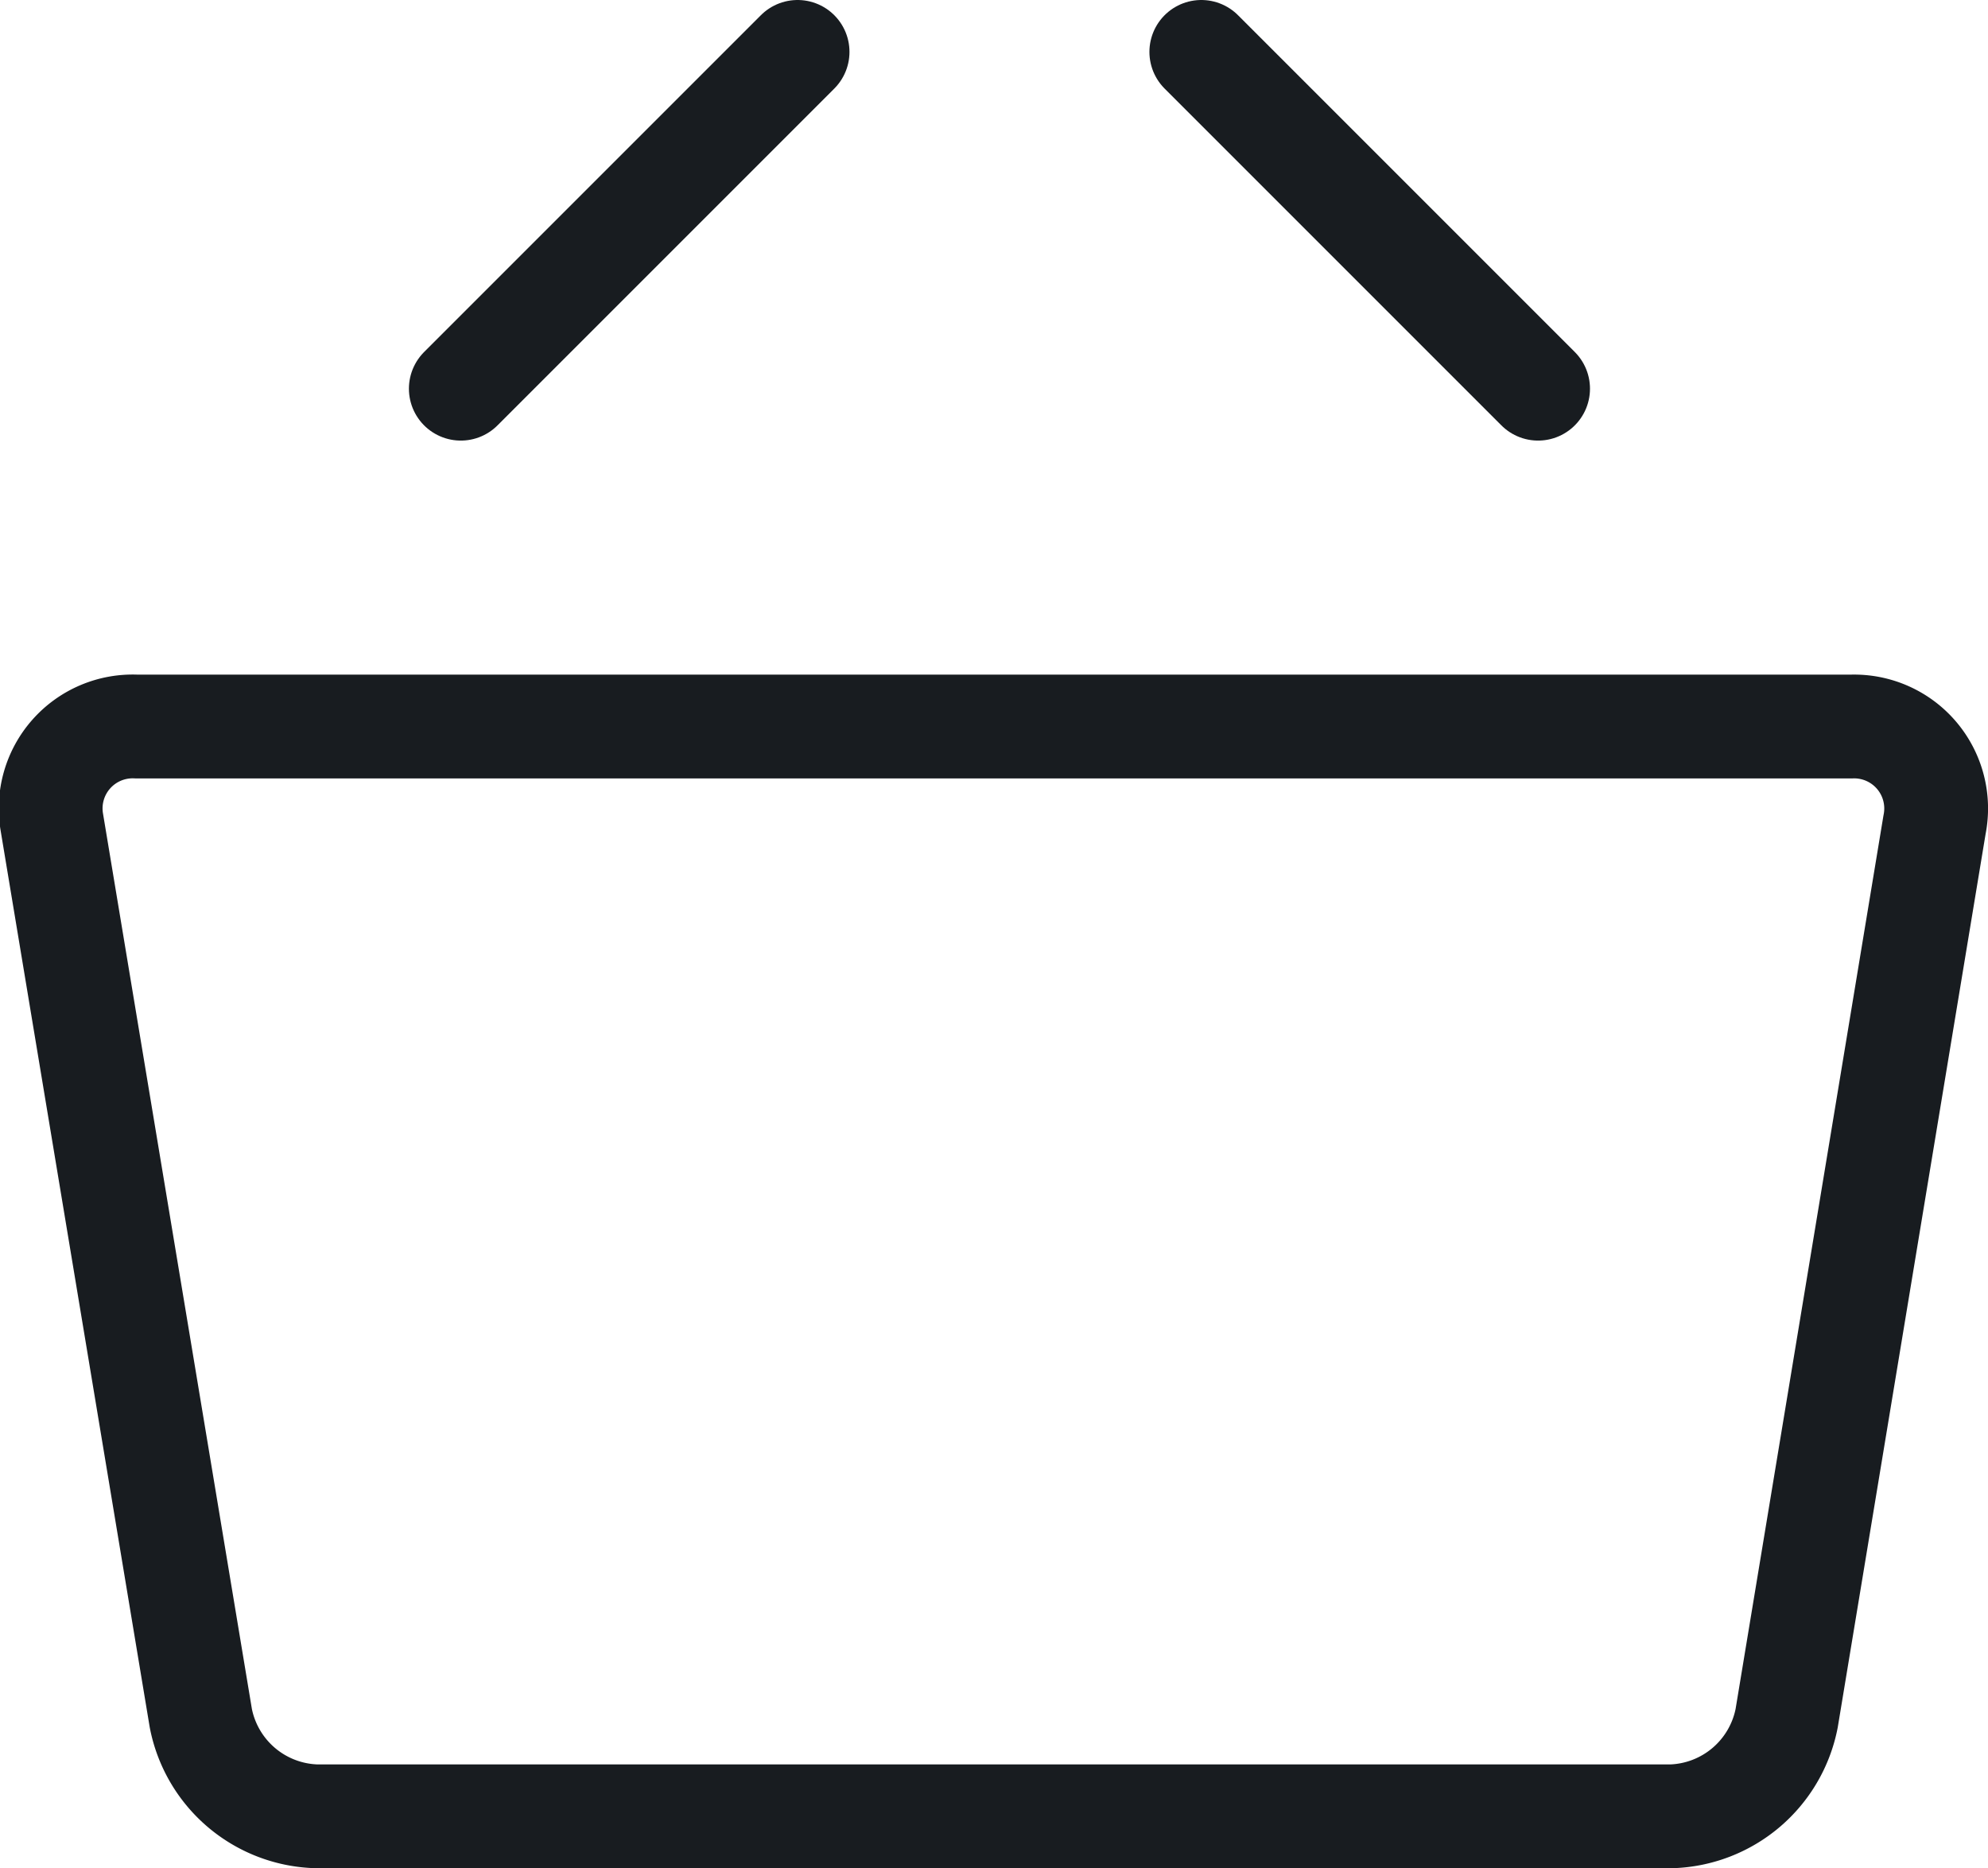 <svg xmlns="http://www.w3.org/2000/svg" viewBox="0 0 38.31 36"><title></title><g id="Слой_2" data-name="Слой 2"><g id="Слой_1-2" data-name="Слой 1"><path d="M32.21,35H6.1a2.34,2.34,0,0,1-2.23-1.89L1,15.85A1.58,1.58,0,0,1,2.63,14H35.68a1.58,1.58,0,0,1,1.6,1.89L34.43,33.11A2.34,2.34,0,0,1,32.21,35Z" style="fill:none;stroke:#181c20;stroke-linecap:round;stroke-linejoin:round;stroke-width:2px"/><line x1="8.88" y1="7.49" x2="15.37" y2="1" style="fill:none;stroke:#181c20;stroke-linecap:round;stroke-linejoin:round;stroke-width:2px"/><line x1="29.64" y1="7.49" x2="23.15" y2="1" style="fill:none;stroke:#181c20;stroke-linecap:round;stroke-linejoin:round;stroke-width:2px"/></g></g></svg>
